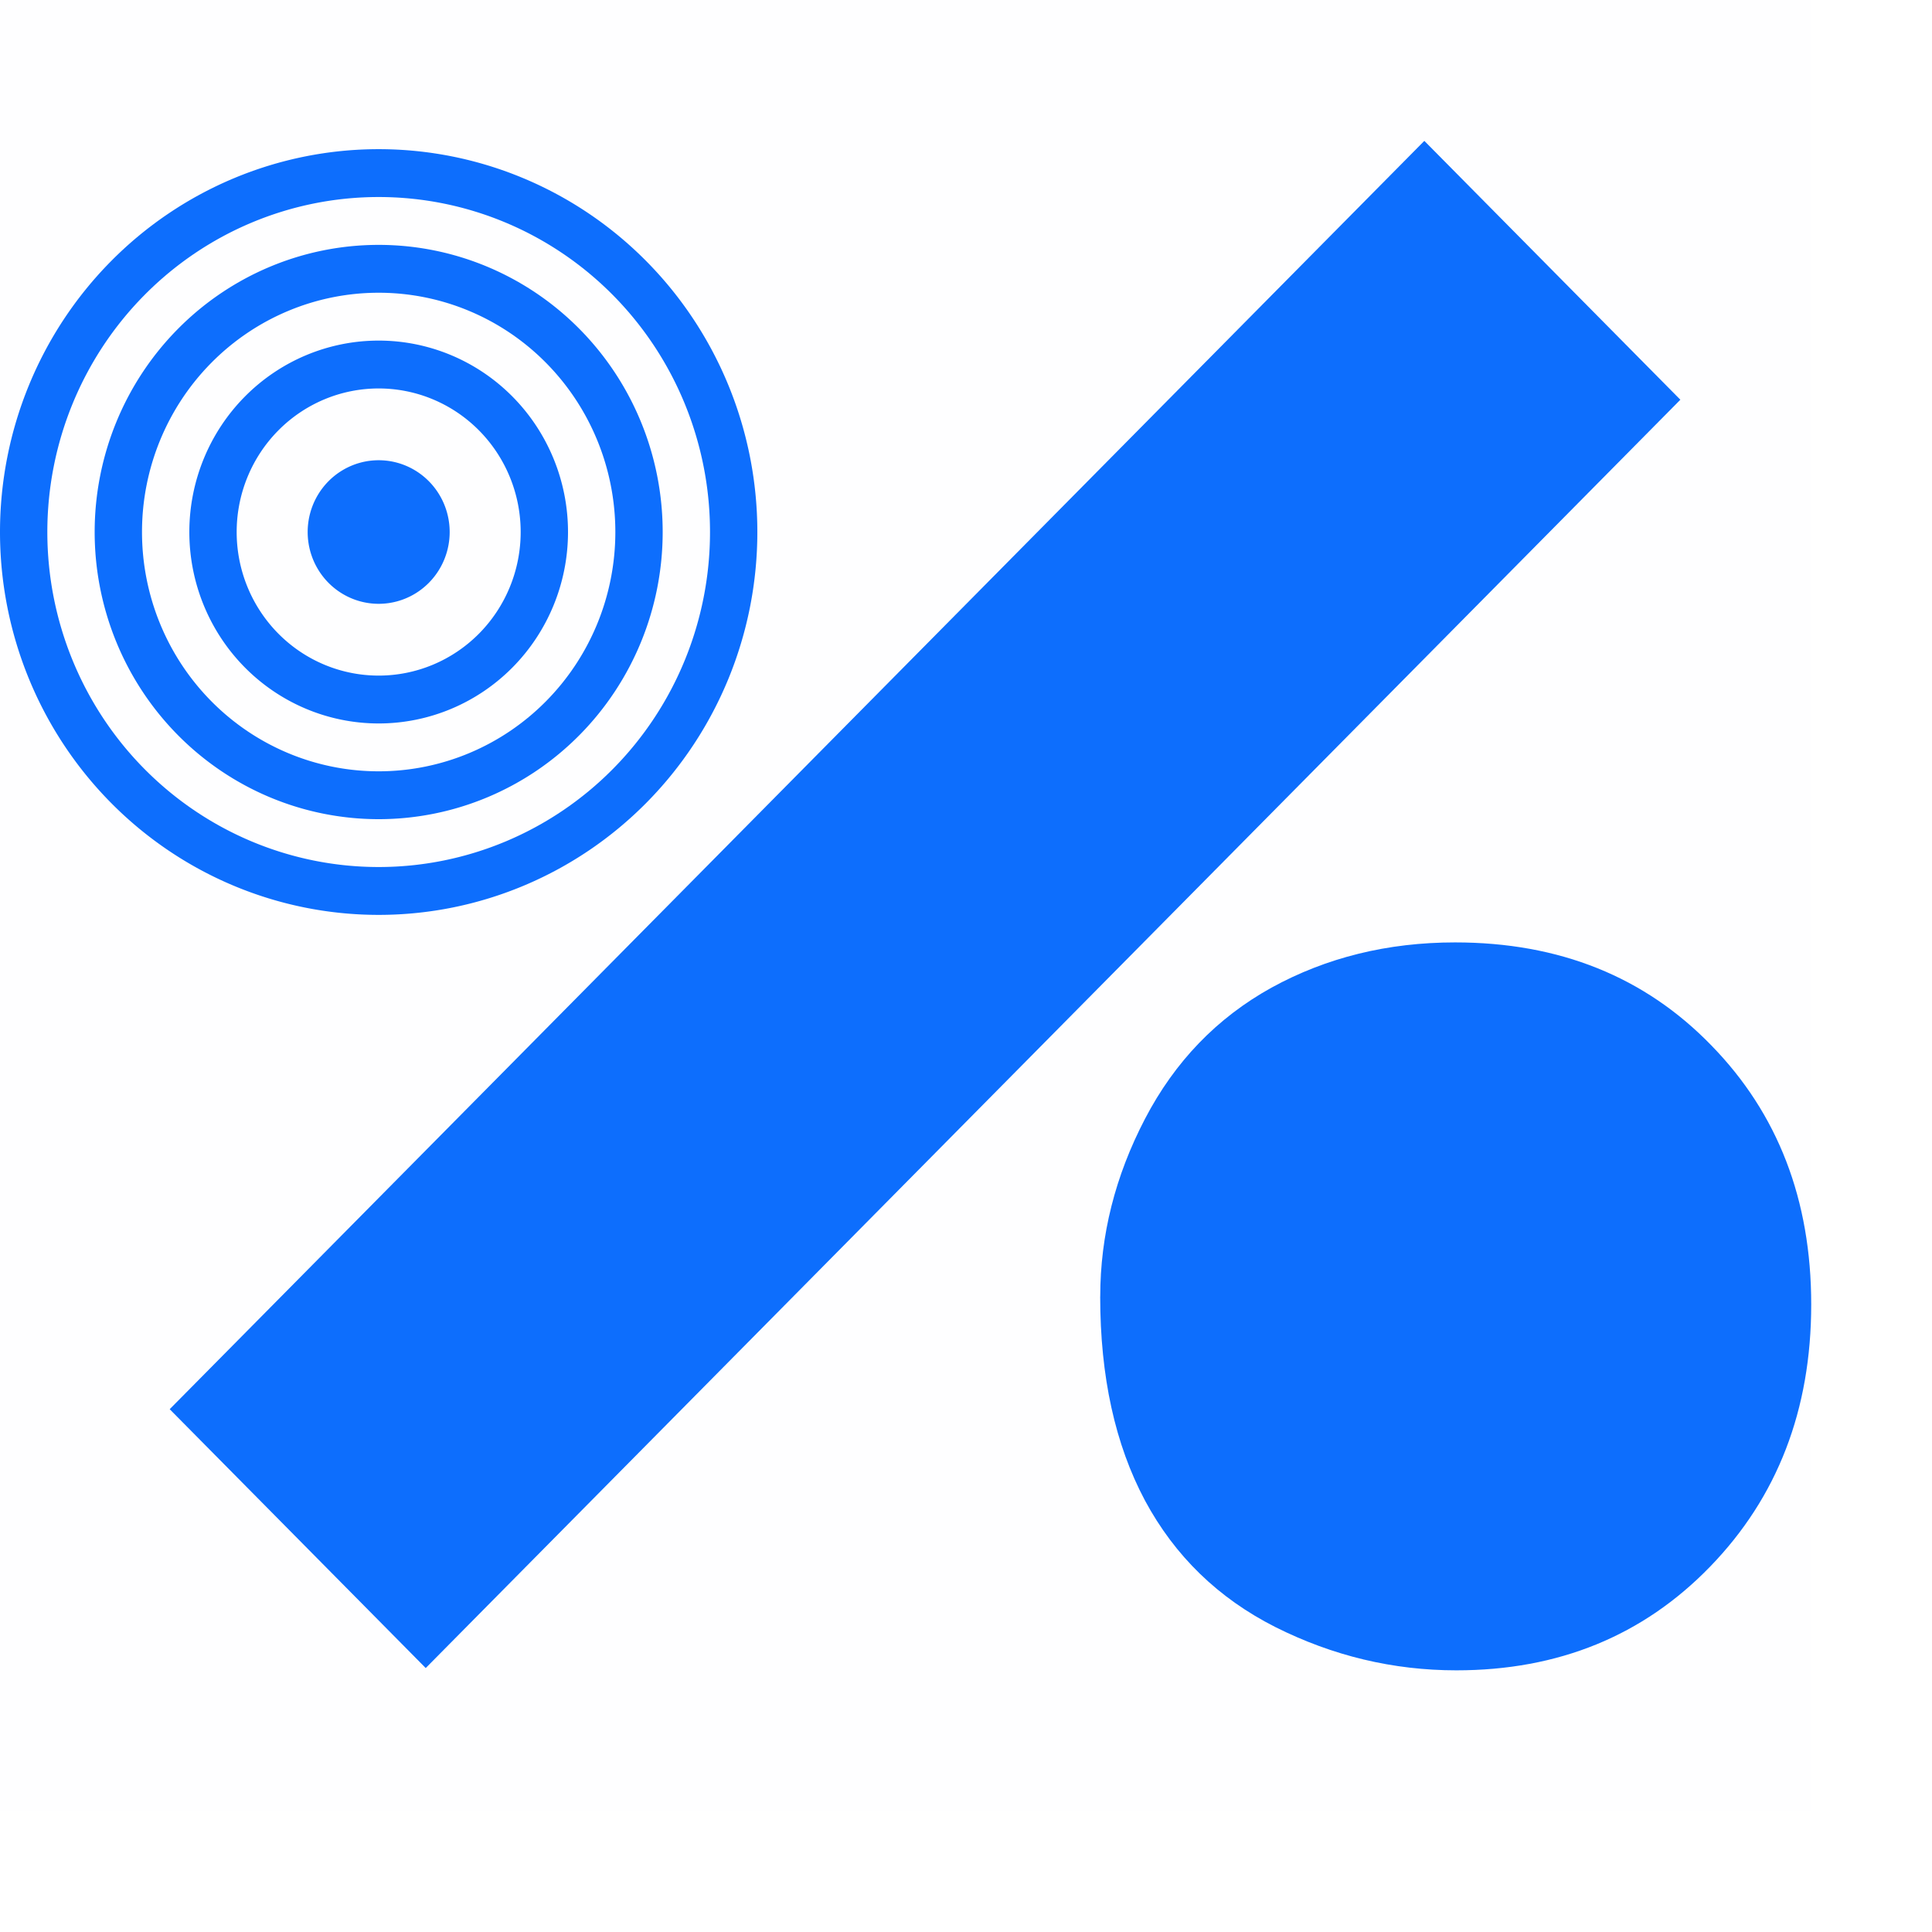 <?xml version="1.0" encoding="UTF-8" standalone="no"?>
<!-- Created with Inkscape (http://www.inkscape.org/) -->

<svg
   width="48"
   height="48"
   viewBox="0 0 48 48"
   version="1.1"
   id="svg1"
   sodipodi:docname="RabattoskopIcon.svg"
   inkscape:version="1.3 (0e150ed, 2023-07-21)"
   xml:space="preserve"
   xmlns:inkscape="http://www.inkscape.org/namespaces/inkscape"
   xmlns:sodipodi="http://sodipodi.sourceforge.net/DTD/sodipodi-0.dtd"
   xmlns="http://www.w3.org/2000/svg"
   xmlns:svg="http://www.w3.org/2000/svg"><sodipodi:namedview
     id="namedview1"
     pagecolor="#ffffff"
     bordercolor="#000000"
     borderopacity="0.25"
     inkscape:showpageshadow="2"
     inkscape:pageopacity="0.0"
     inkscape:pagecheckerboard="0"
     inkscape:deskcolor="#d1d1d1"
     inkscape:document-units="mm"
     inkscape:zoom="1.6937017"
     inkscape:cx="117.49412"
     inkscape:cy="52.252411"
     inkscape:window-width="1440"
     inkscape:window-height="847"
     inkscape:window-x="0"
     inkscape:window-y="25"
     inkscape:window-maximized="0"
     inkscape:current-layer="layer1" /><defs
     id="defs1" /><g
     inkscape:label="Ebene 1"
     inkscape:groupmode="layer"
     id="layer1"
     transform="translate(1914.053,1174.581)"><path
       id="rect12-72"
       style="fill:#0d6efd;stroke-width:0.455"
       d="m -1878.666,-1171.081 6.361,6.431 -31.171,31.511 -6.361,-6.431 z" /><rect
       style="opacity:0.08;fill:#0d6efd;fill-opacity:0.068;stroke-width:1.311"
       id="rect1"
       width="45"
       height="45"
       x="-1914.053"
       y="-1174.581" /><path
       style="font-weight:bold;font-size:33.364px;font-family:Arial;-inkscape-font-specification:'Arial Bold';fill:#0d6efd;stroke-width:0.653"
       d="m -1886.718,-1142.369 c 0,-1.521 0.371,-2.993 1.112,-4.415 0.742,-1.423 1.789,-2.509 3.143,-3.259 1.365,-0.749 2.885,-1.124 4.561,-1.124 2.59,0 4.712,0.853 6.366,2.558 1.655,1.694 2.482,3.84 2.482,6.436 0,2.618 -0.838,4.79 -2.514,6.517 -1.665,1.716 -3.766,2.574 -6.302,2.574 -1.569,0 -3.068,-0.358 -4.497,-1.075 -1.418,-0.717 -2.498,-1.765 -3.24,-3.145 -0.741,-1.39 -1.112,-3.079 -1.112,-5.067 z"
       id="text10-4-4-5-9-4-0-0-9"
       aria-label="o"
       sodipodi:nodetypes="sscscsssccs" /><g
       style="fill:#0d6efd;fill-opacity:1"
       id="g2-8-5-7-9-7-7-7-5-8"
       transform="matrix(1.176,0,0,1.189,-1914.053,-1170.875)"><path
         d="M 8,15 A 7,7 0 1 1 8,1 7,7 0 0 1 8,15 Z m 0,1 A 8,8 0 1 0 8,0 8,8 0 0 0 8,16 Z"
         id="path1-9-3-7-50-0-1-5-4-0-1"
         style="fill:#0d6efd;fill-opacity:1" /><path
         d="M 8,13 A 5,5 0 1 1 8,3 5,5 0 0 1 8,13 Z m 0,1 A 6,6 0 1 0 8,2 6,6 0 0 0 8,14 Z"
         id="path2-7-5-2-2-5-9-0-1-8-16"
         style="fill:#0d6efd;fill-opacity:1" /><path
         d="m 8,11 a 3,3 0 1 1 0,-6 3,3 0 0 1 0,6 z m 0,1 a 4,4 0 1 0 0,-8 4,4 0 0 0 0,8 z"
         id="path3-0-2-9-1-5-3-6-8-4-1"
         style="fill:#0d6efd;fill-opacity:1" /><path
         d="m 9.5,8 a 1.5,1.5 0 1 1 -3,0 1.5,1.5 0 0 1 3,0 z"
         id="path4-3-2-7-8-6-1-4-5-93-18"
         style="fill:#0d6efd;fill-opacity:1" /></g></g></svg>
